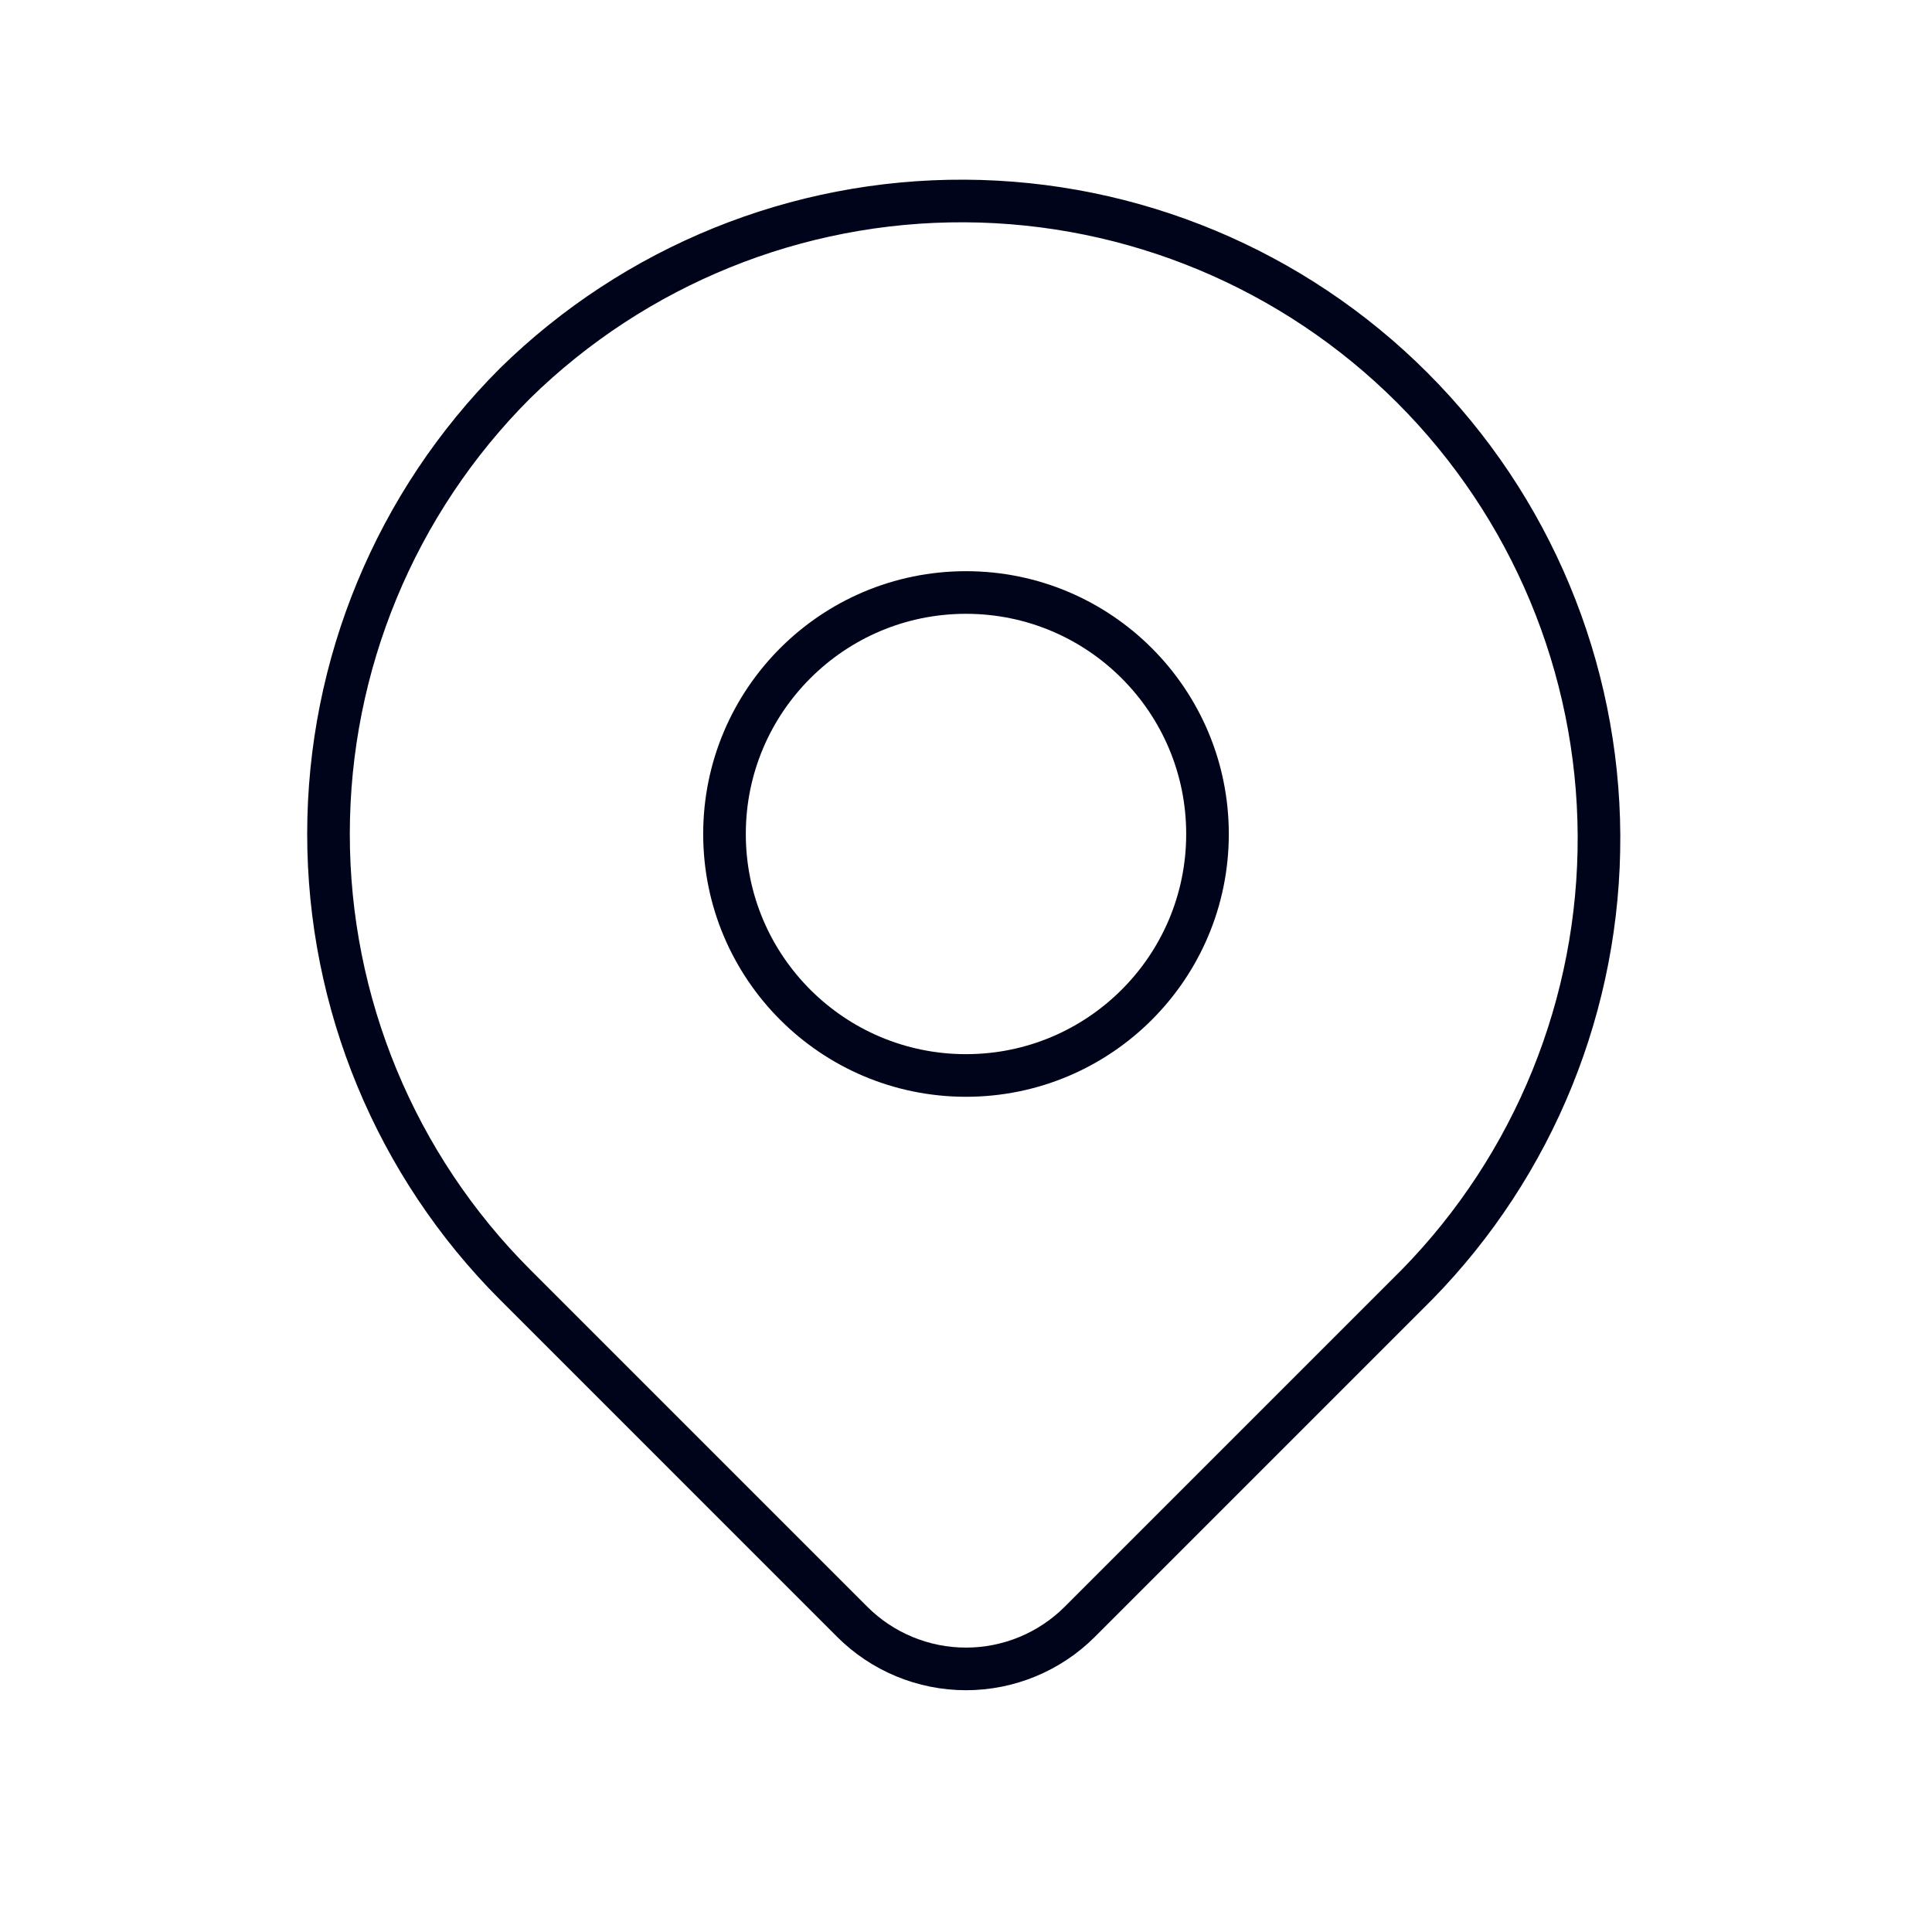 <svg width="68" height="68" viewBox="0 0 68 68" fill="none" xmlns="http://www.w3.org/2000/svg">
<path d="M18.133 13.487C22.356 9.349 28.041 7.044 33.953 7.074C39.865 7.104 45.526 9.466 49.707 13.646C53.888 17.827 56.249 23.488 56.279 29.4C56.309 35.312 54.005 40.998 49.867 45.22L38.006 57.081C36.944 58.143 35.502 58.74 34 58.74C32.497 58.74 31.056 58.143 29.994 57.081L18.133 45.22C13.925 41.012 11.562 35.304 11.562 29.354C11.562 23.402 13.925 17.695 18.133 13.487Z" stroke="#00041A" stroke-width="1.5" stroke-linejoin="round"/>
<path d="M34 37.853C38.694 37.853 42.5 34.048 42.5 29.354C42.5 24.659 38.694 20.854 34 20.854C29.306 20.854 25.5 24.659 25.5 29.354C25.5 34.048 29.306 37.853 34 37.853Z" stroke="#00041A" stroke-width="1.5" stroke-linecap="round" stroke-linejoin="round"/>
</svg>
